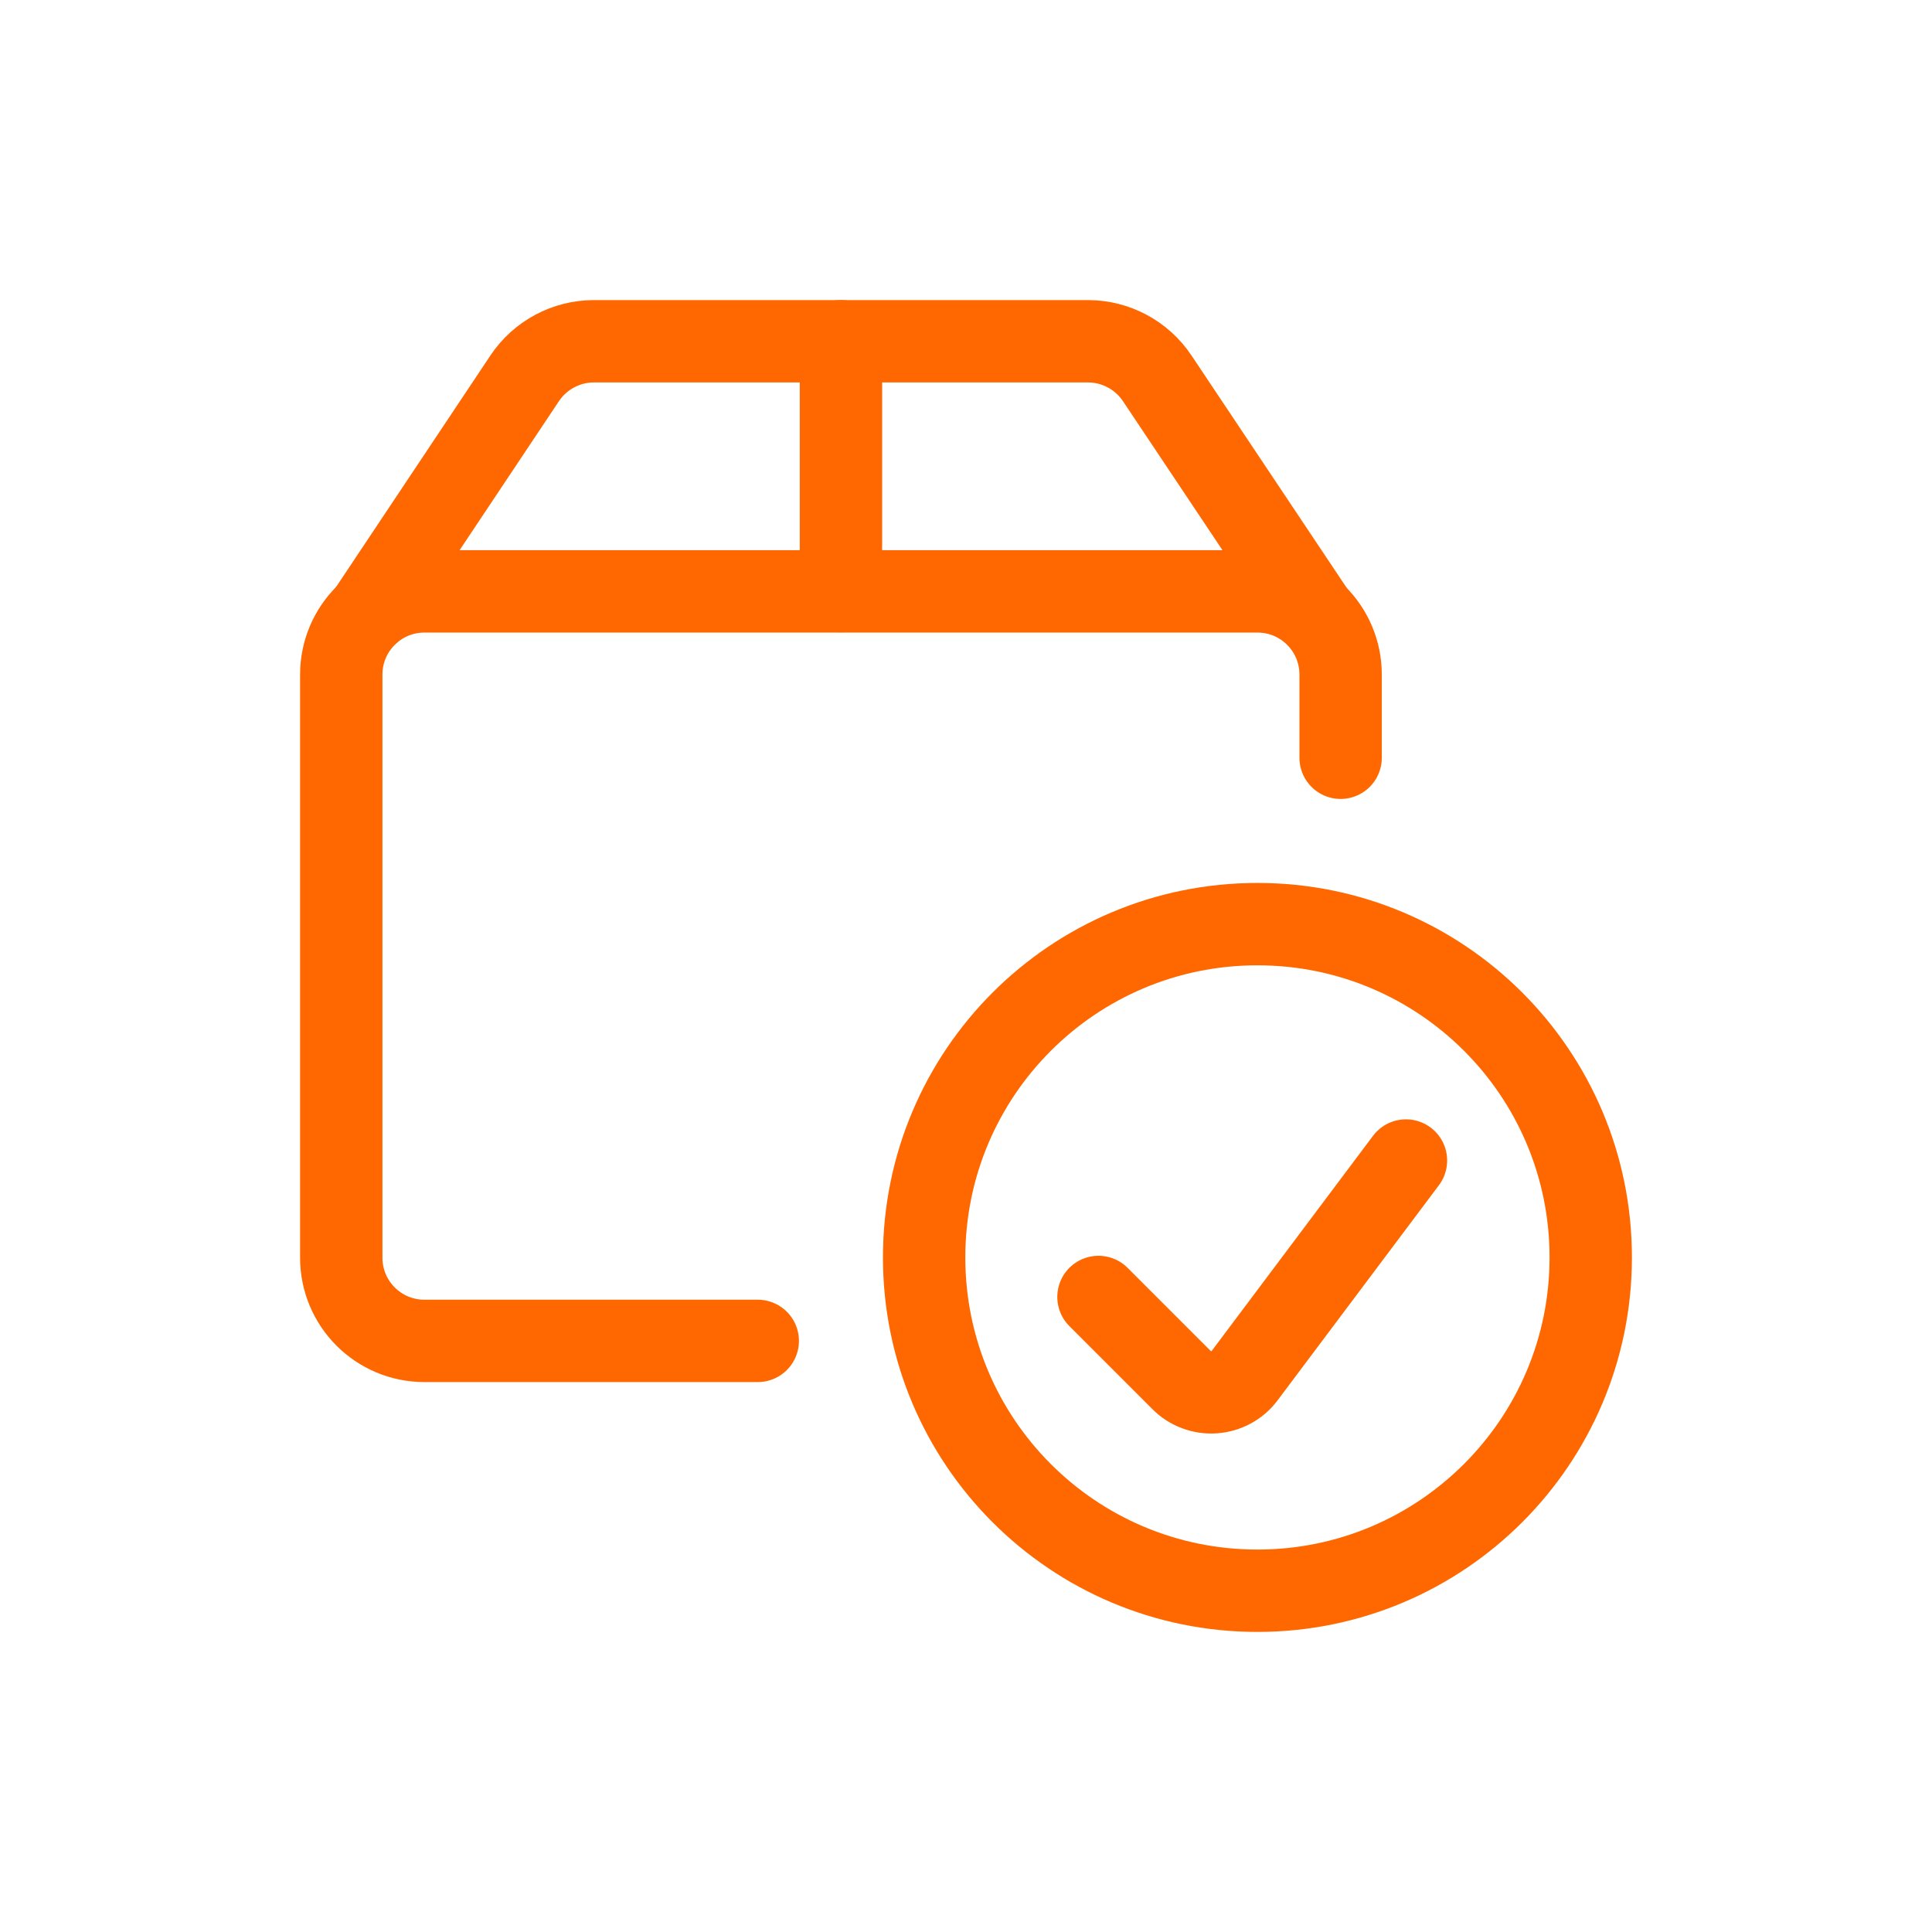 <?xml version="1.0" encoding="UTF-8"?>
<svg id="Layer_2" data-name="Layer 2" xmlns="http://www.w3.org/2000/svg" viewBox="0 0 70.37 70.37">
  <g id="Layer_1-2" data-name="Layer 1">
    <g>
      <g id="Shipping-Delivery_Shipment-Management_shipment-check" data-name="Shipping-Delivery / Shipment-Management / shipment-check">
        <g id="Group_49" data-name="Group 49">
          <g id="shipment-check">
            <path id="Oval_28" data-name="Oval 28" d="M45.8,57.94c6.7,0,12.14-5.43,12.14-12.14s-5.43-12.14-12.14-12.14-12.14,5.43-12.14,12.14,5.43,12.14,12.14,12.14Z" style="fill: none; stroke: #ff6800; stroke-linecap: round; stroke-linejoin: round; stroke-width: 3px;"/>
            <path id="Shape_252" data-name="Shape 252" d="M51.21,42.27l-5.88,7.84c-.26.35-.67.57-1.11.6-.44.03-.87-.13-1.18-.44l-3.03-3.03" style="fill: none; stroke: #ff6800; stroke-linecap: round; stroke-linejoin: round; stroke-width: 3px;"/>
            <path id="Shape_253" data-name="Shape 253" d="M27.6,48.84h-12.14c-1.68,0-3.03-1.36-3.03-3.03v-21.24c0-1.68,1.36-3.03,3.03-3.03h30.34c1.68,0,3.03,1.36,3.03,3.03v3.03" style="fill: none; stroke: #ff6800; stroke-linecap: round; stroke-linejoin: round; stroke-width: 3px;"/>
            <path id="Shape_254" data-name="Shape 254" d="M47.86,22.33l-5.71-8.55c-.56-.84-1.51-1.35-2.52-1.35h-18c-1.01,0-1.96.51-2.52,1.35l-5.7,8.55" style="fill: none; stroke: #ff6800; stroke-linecap: round; stroke-linejoin: round; stroke-width: 3px;"/>
            <path id="Shape_255" data-name="Shape 255" d="M30.63,12.43v9.1" style="fill: none; stroke: #ff6800; stroke-linecap: round; stroke-linejoin: round; stroke-width: 3px;"/>
          </g>
        </g>
      </g>
      <rect width="70.37" height="70.37" style="fill: none; stroke-width: 0px;"/>
    </g>
  </g>
</svg>